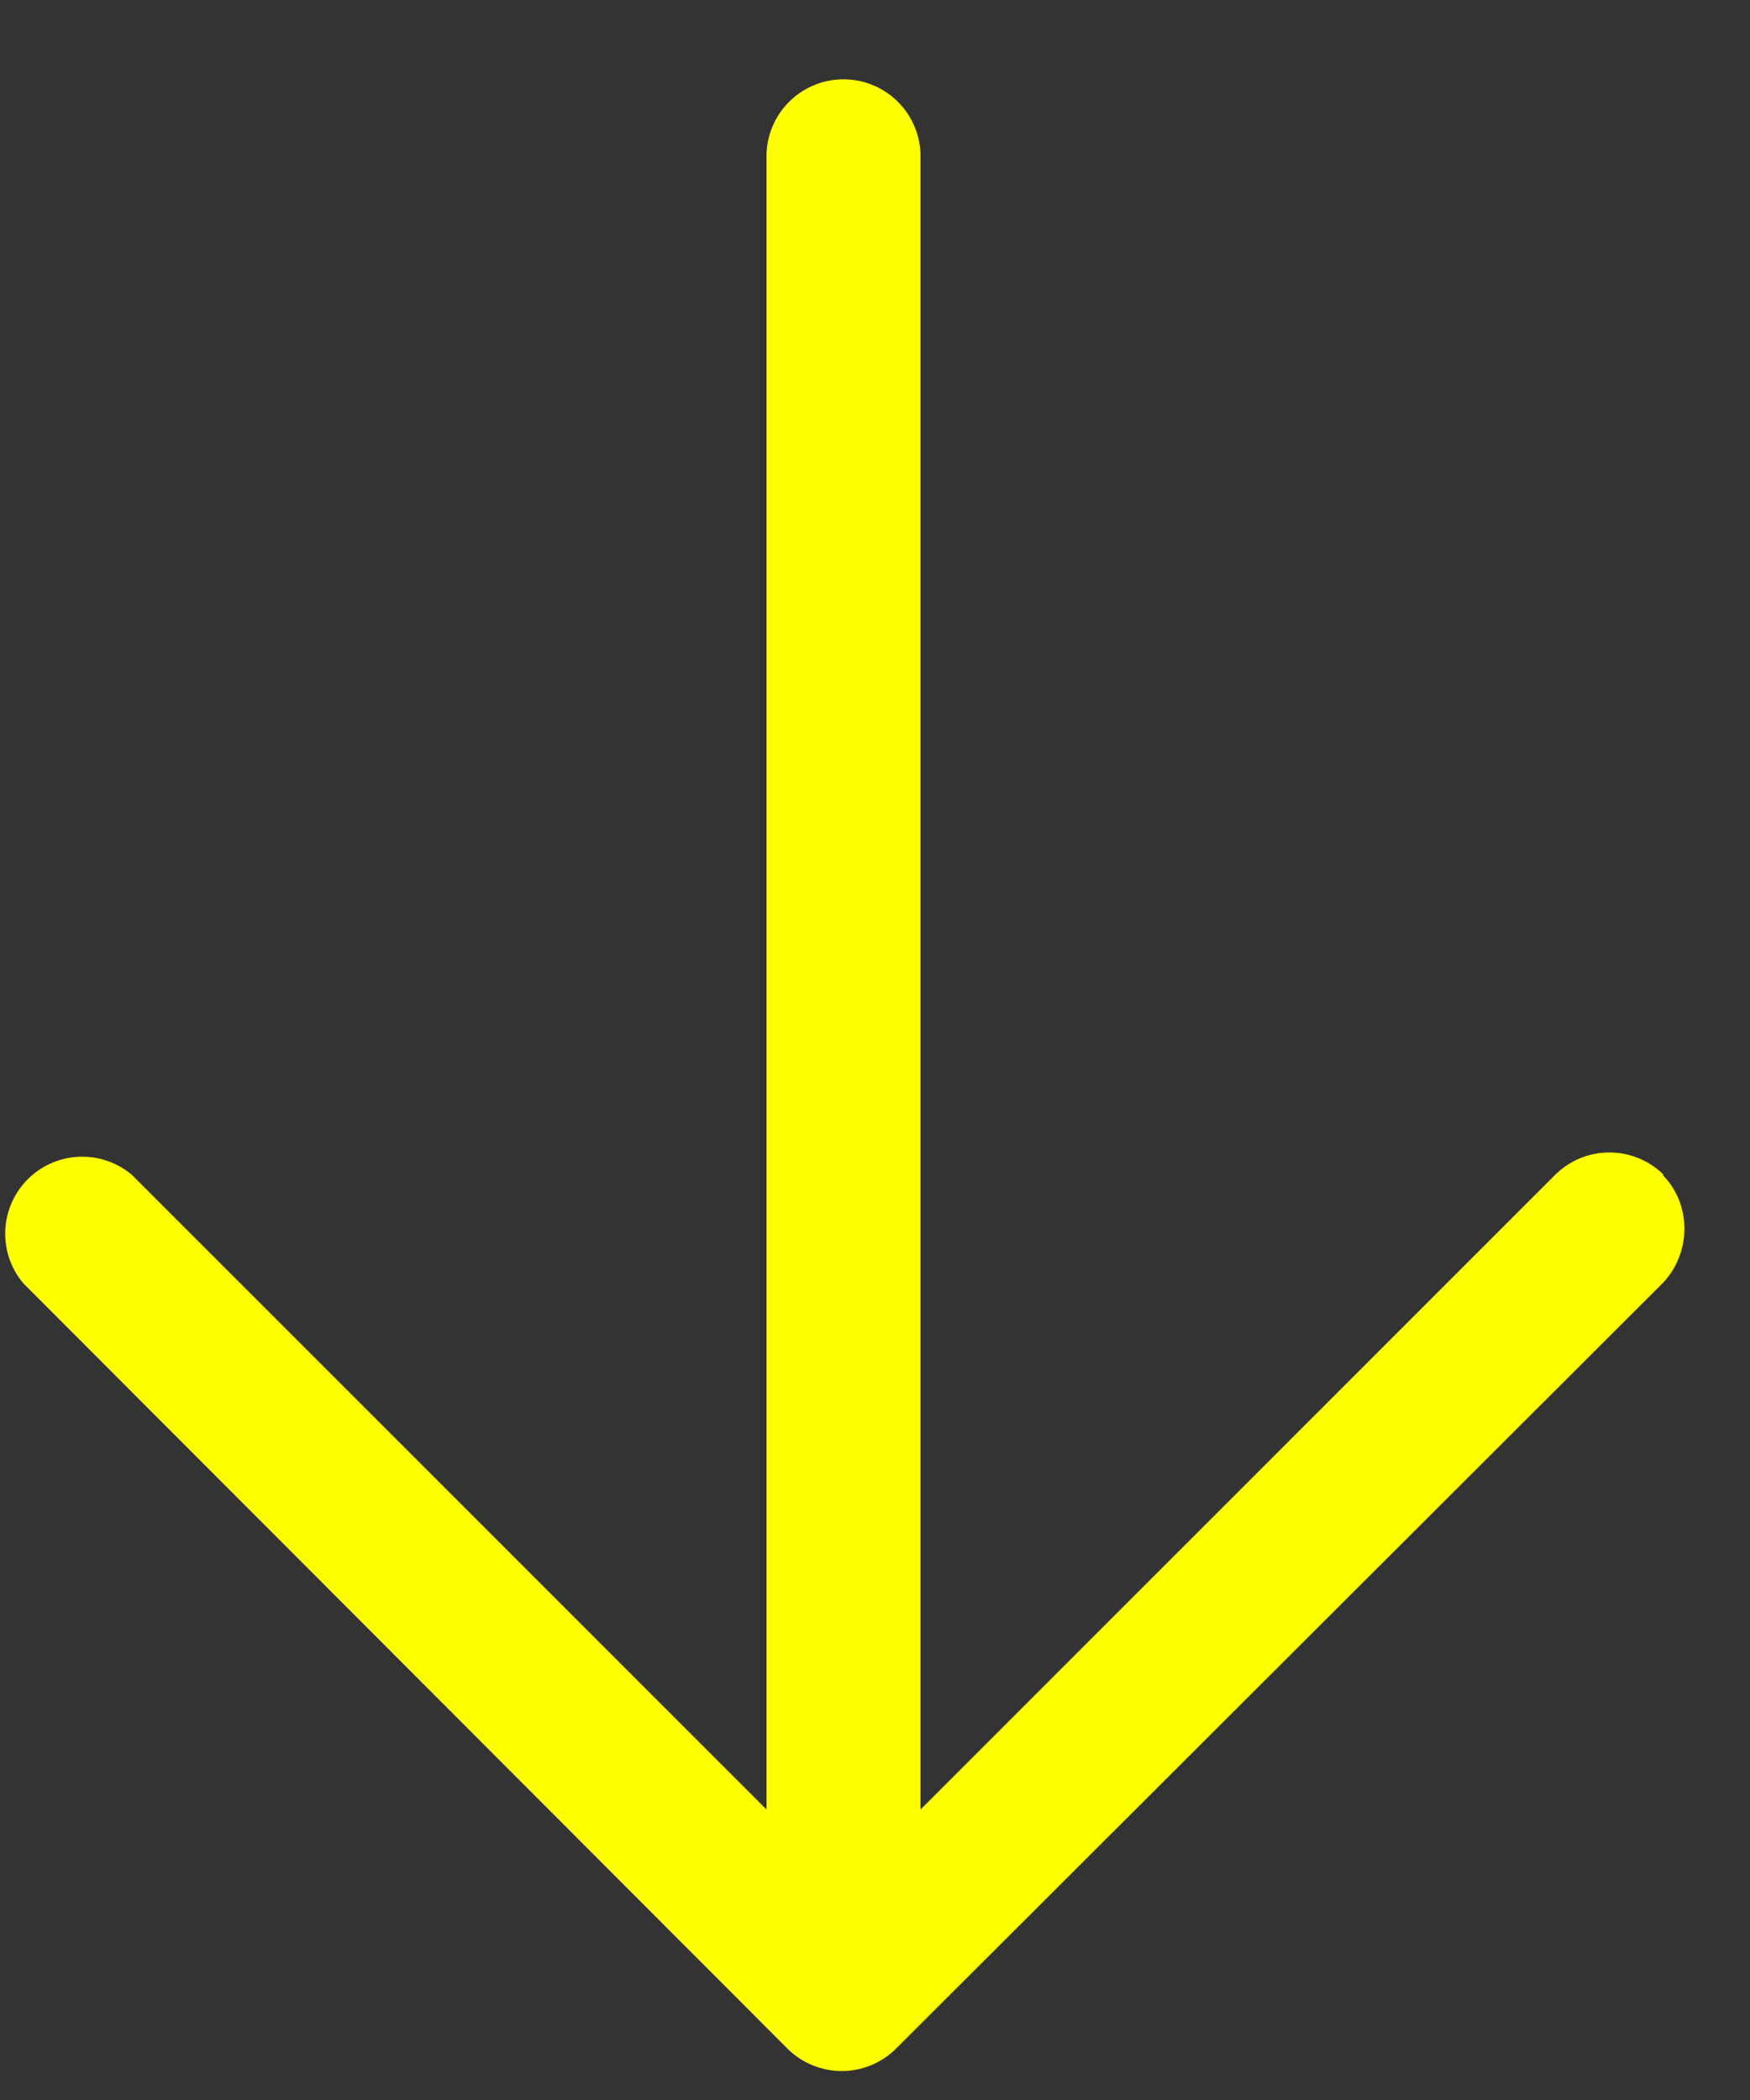 <svg xmlns="http://www.w3.org/2000/svg" fill="none" viewBox="0 0 15 18"><rect x="0" y="0" width="15" height="18" fill="#333333" stroke="none"/><path fill="#FF0" fill-rule="evenodd" d="M14.25 10.07c.25.25.25.67 0 .93l-6.57 6.56a.66.66 0 0 1-.93 0L.2 11a.66.66 0 0 1 .93-.93l5.44 5.44V1.34a.66.66 0 1 1 1.32 0v14.17l5.44-5.44a.66.66 0 0 1 .93 0Z" clip-rule="evenodd"/></svg>